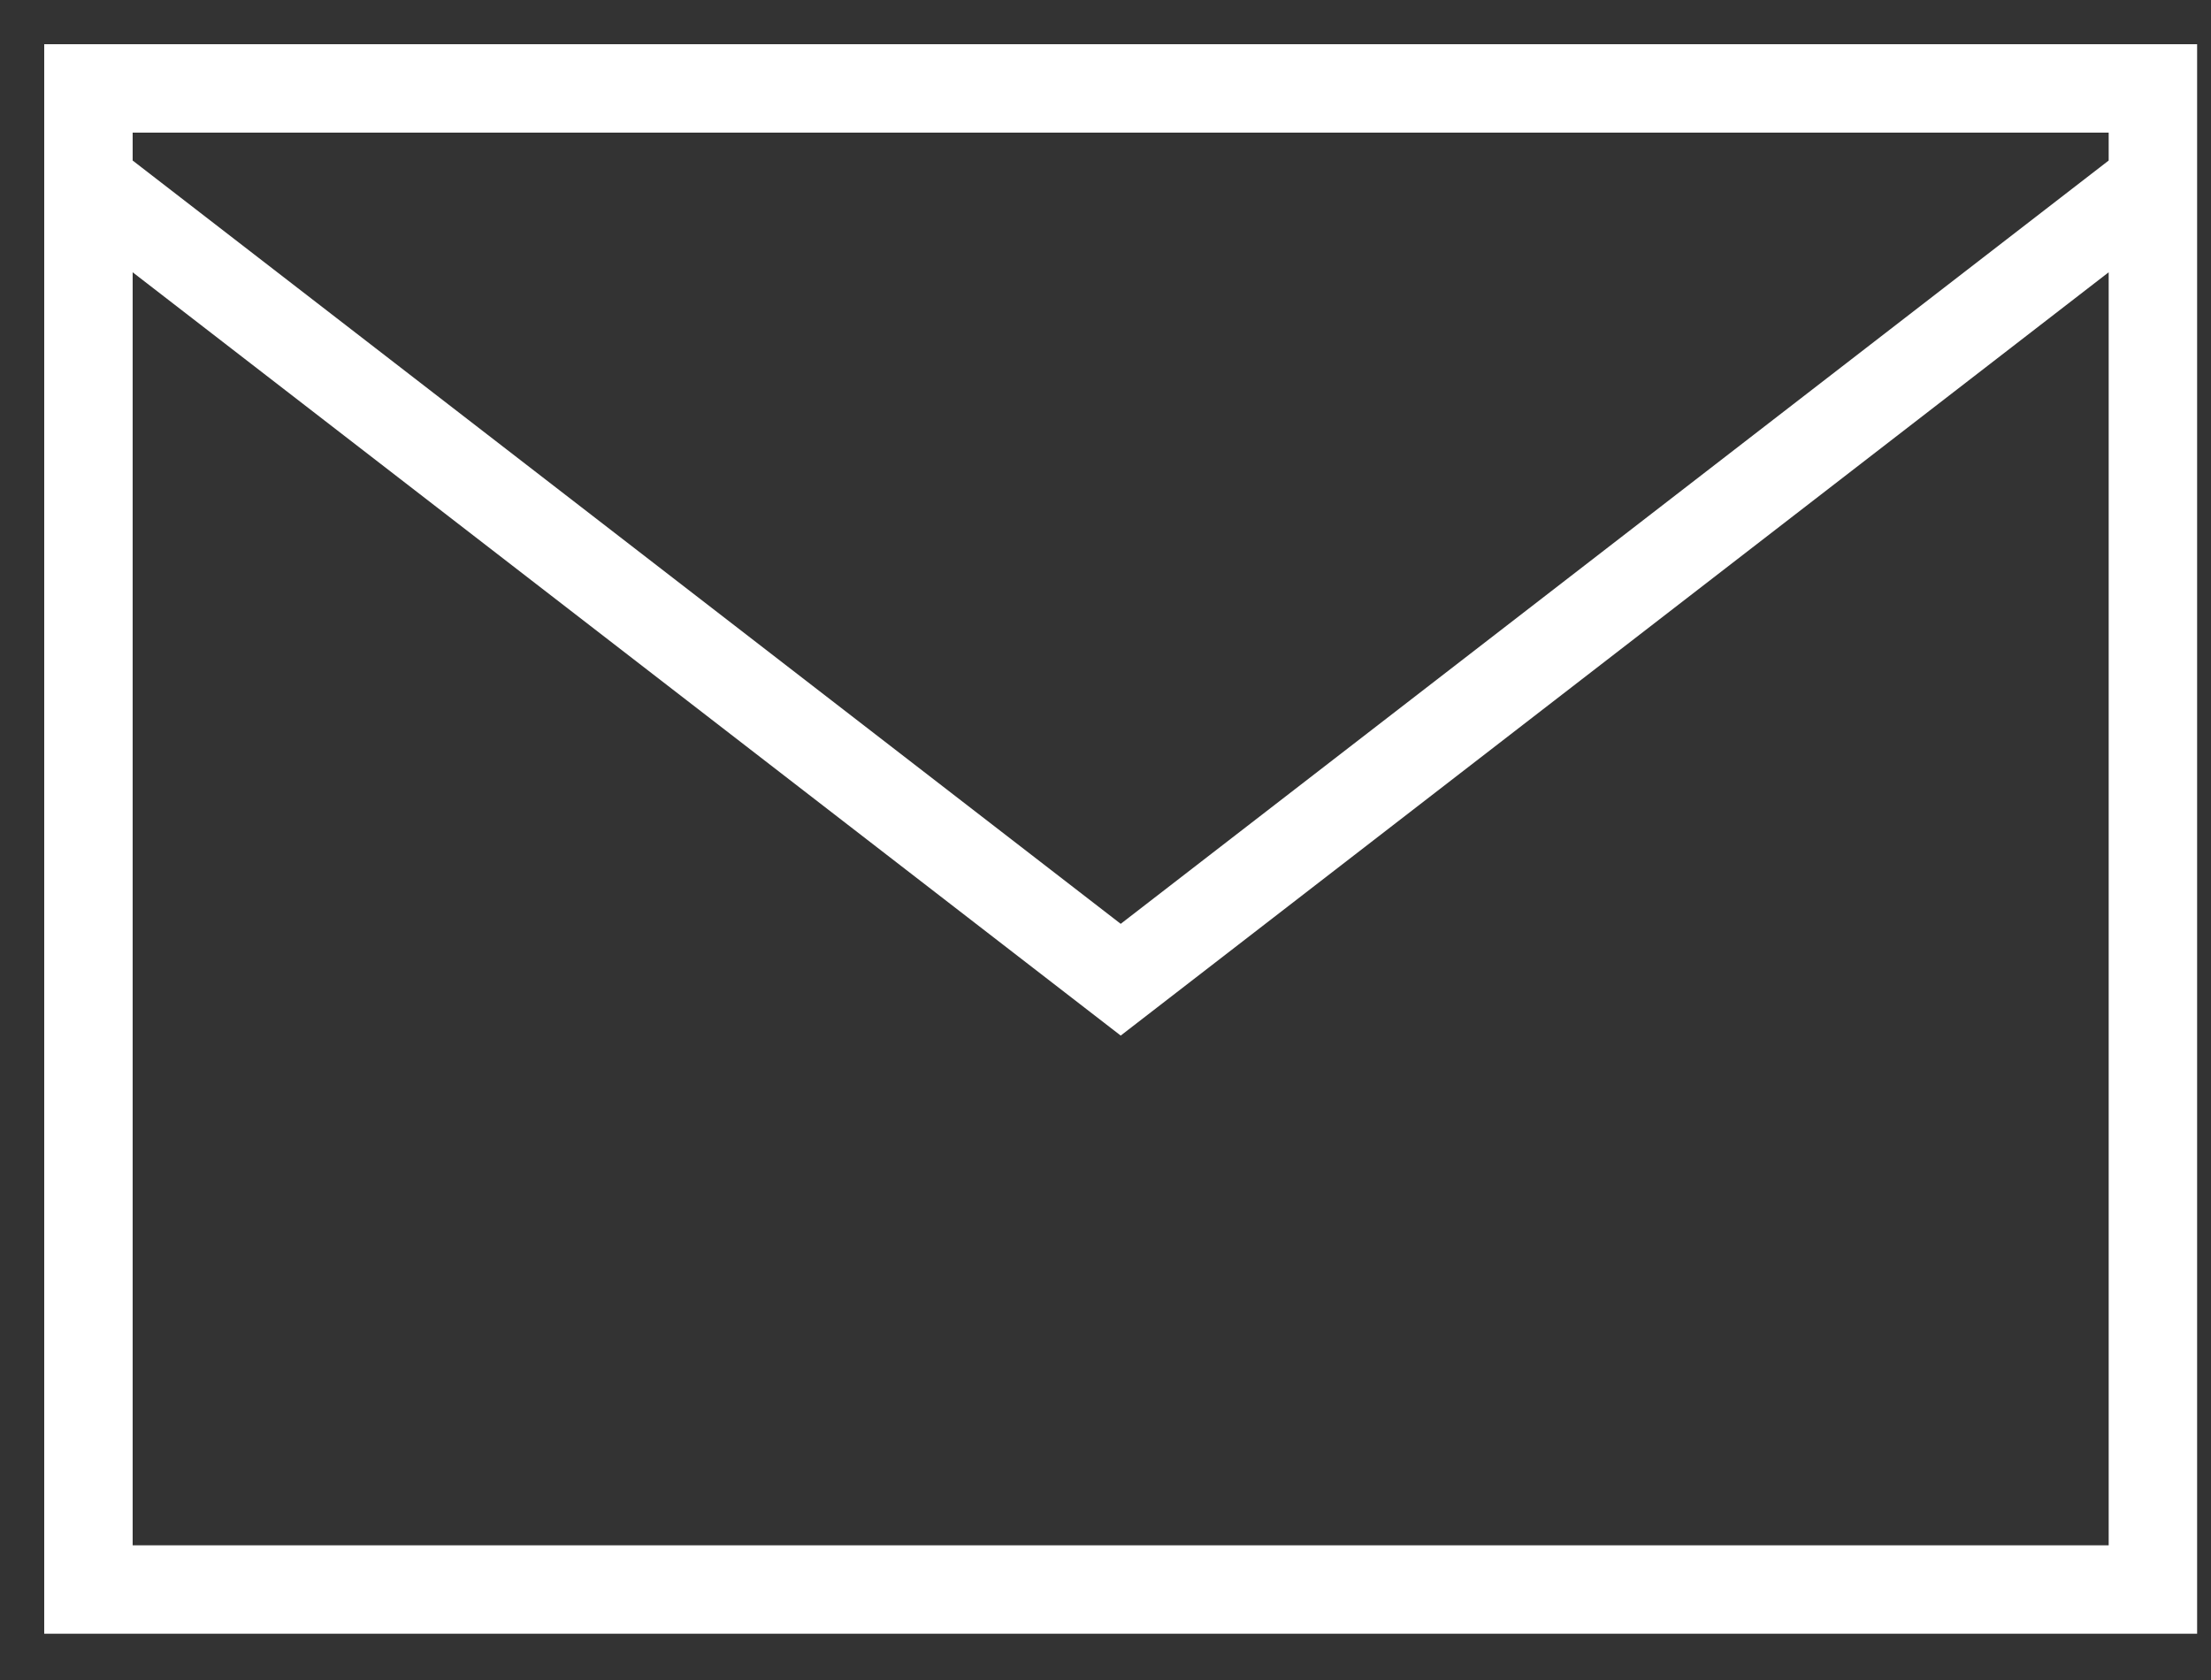 <svg width="25" height="19" viewBox="0 0 25 19" fill="none" xmlns="http://www.w3.org/2000/svg">
<rect x="0" y="0" width="25" height="19" fill="#333333" stroke="none"/>
<path d="M1 2.061L12.672 11.08L24.343 2.061M1 1H24.343V17.977H1V1Z" stroke="white"/>
</svg>
